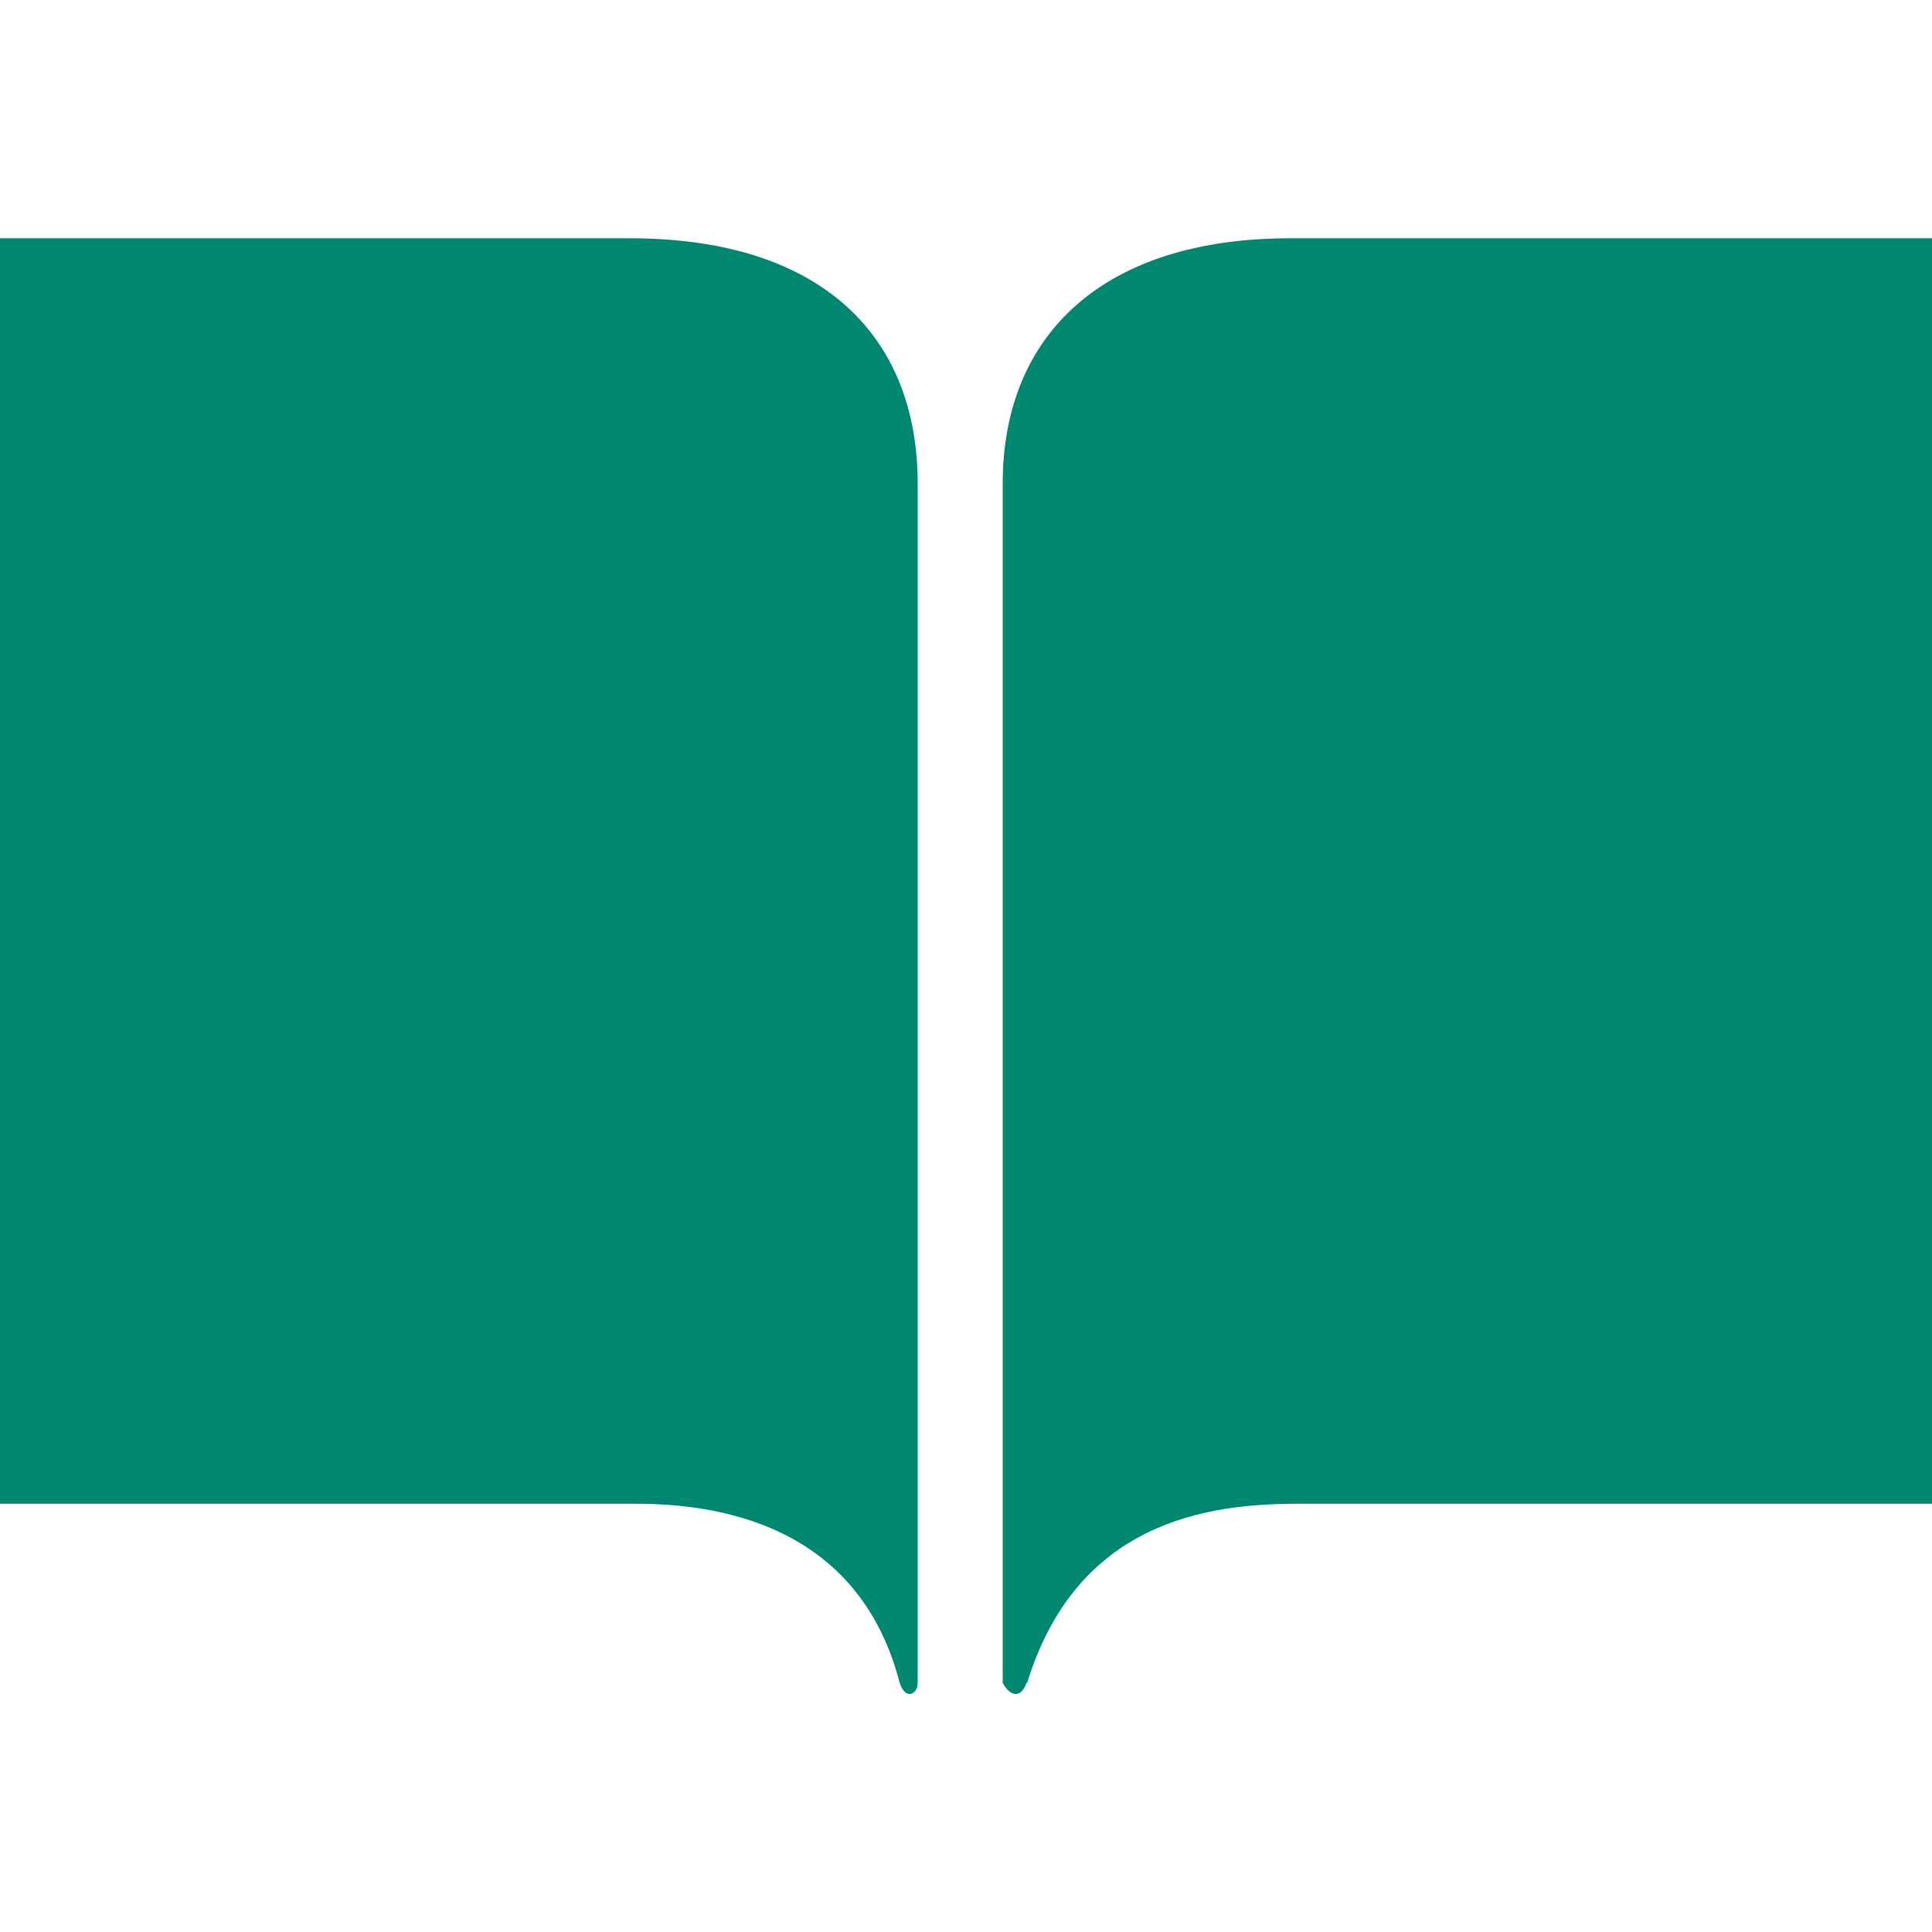 <?xml version="1.0" encoding="UTF-8"?>
<!DOCTYPE svg PUBLIC "-//W3C//DTD SVG 1.1//EN" "http://www.w3.org/Graphics/SVG/1.1/DTD/svg11.dtd">
<!-- Creator: CorelDRAW -->
<svg xmlns="http://www.w3.org/2000/svg" xml:space="preserve" width="30px" height="30px" version="1.1" style="shape-rendering:geometricPrecision; text-rendering:geometricPrecision; image-rendering:optimizeQuality; fill-rule:evenodd; clip-rule:evenodd"
viewBox="0 0 30 30"
 xmlns:xlink="http://www.w3.org/1999/xlink"
 xmlns:xodm="http://www.corel.com/coreldraw/odm/2003">
 <defs>
  <style type="text/css">
   <![CDATA[
    .fil0 {fill:#00876F;fill-rule:nonzero}
   ]]>
  </style>
 </defs>
 <g id="Слой_x0020_1">
  <g id="_2482743251600">
   <path class="fil0" d="M14.25 26.13c0,0.18 -0.19,0.28 -0.28,0 -0.65,-2.5 -2.89,-2.78 -4.1,-2.78l-9.87 0 0 -19.65 9.78 0c2.98,0 4.47,1.52 4.47,3.81l0 18.62z"/>
   <path class="fil0" d="M20.15 23.35c-1.41,0 -3.43,0.28 -4.2,2.78l-0.01 0c-0.1,0.28 -0.28,0.18 -0.37,0l0 -18.62c0,-2.33 1.58,-3.81 4.46,-3.81l9.97 0 0 19.65 -9.85 0z"/>
  </g>
 </g>
</svg>
